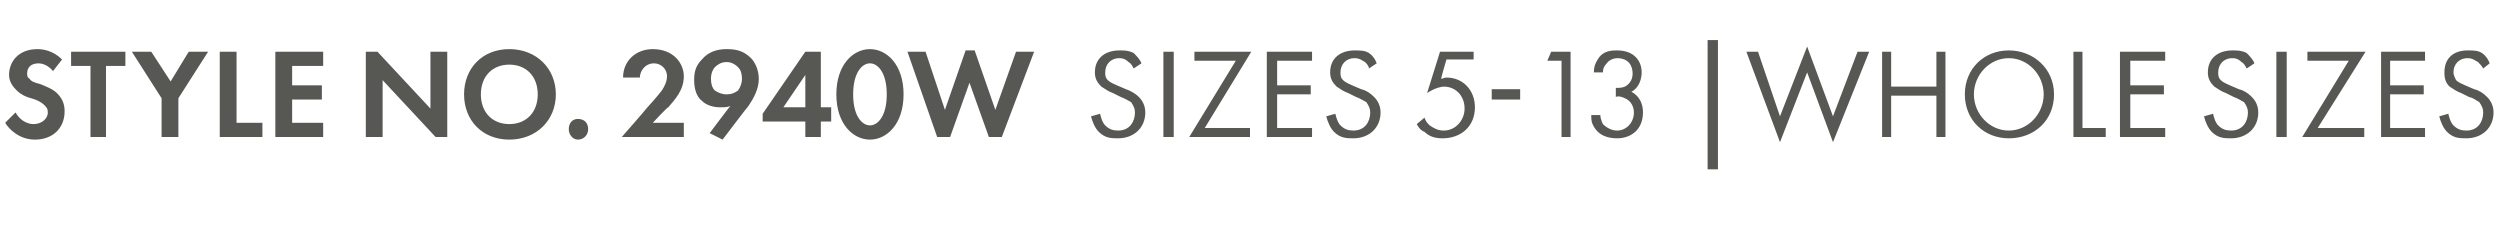 <?xml version="1.0" standalone="no"?><!DOCTYPE svg PUBLIC "-//W3C//DTD SVG 1.1//EN" "http://www.w3.org/Graphics/SVG/1.1/DTD/svg11.dtd"><svg xmlns="http://www.w3.org/2000/svg" version="1.1" width="193.4px" height="19.4px" viewBox="0 -3 193.4 19.4" style="top:-3px">  <desc>STYLE NO. 2940W SIZES 5 13 |whole Sizes</desc>  <defs/>  <g id="Polygon361833">    <path d="M 4.1 2.5 C 3.7 2 3.2 1.9 3 1.9 C 2.3 1.9 2.1 2.3 2.1 2.7 C 2.1 2.8 2.1 3 2.3 3.1 C 2.4 3.3 2.7 3.4 3.1 3.5 C 3.6 3.7 4.1 3.9 4.4 4.2 C 4.7 4.5 5 4.9 5 5.6 C 5 6.9 4.1 7.8 2.7 7.8 C 1.5 7.8 0.7 7 0.4 6.5 C 0.4 6.5 1.2 5.7 1.2 5.7 C 1.6 6.4 2.2 6.6 2.6 6.6 C 3.2 6.6 3.7 6.2 3.7 5.7 C 3.7 5.4 3.6 5.3 3.4 5.1 C 3.2 4.9 2.8 4.7 2.4 4.6 C 2 4.5 1.6 4.3 1.3 4 C 1.1 3.8 0.7 3.4 0.7 2.8 C 0.7 1.8 1.4 0.8 2.9 0.8 C 3.3 0.8 4.1 0.9 4.8 1.6 C 4.8 1.6 4.1 2.5 4.1 2.5 Z M 8.2 2.1 L 8.2 7.6 L 7 7.6 L 7 2.1 L 5.5 2.1 L 5.5 1 L 9.7 1 L 9.7 2.1 L 8.2 2.1 Z M 12.5 4.6 L 10.2 1 L 11.7 1 L 13.2 3.3 L 14.6 1 L 16.1 1 L 13.8 4.6 L 13.8 7.6 L 12.5 7.6 L 12.5 4.6 Z M 18.3 1 L 18.3 6.5 L 20.3 6.5 L 20.3 7.6 L 17 7.6 L 17 1 L 18.3 1 Z M 25 2.1 L 22.6 2.1 L 22.6 3.6 L 24.9 3.6 L 24.9 4.7 L 22.6 4.7 L 22.6 6.5 L 25 6.5 L 25 7.6 L 21.3 7.6 L 21.3 1 L 25 1 L 25 2.1 Z M 28.3 7.6 L 28.3 1 L 29.2 1 L 33.3 5.4 L 33.3 1 L 34.6 1 L 34.6 7.6 L 33.7 7.6 L 29.6 3.2 L 29.6 7.6 L 28.3 7.6 Z M 43 4.3 C 43 6.3 41.5 7.8 39.4 7.8 C 37.3 7.8 35.9 6.3 35.9 4.3 C 35.9 2.3 37.3 0.8 39.4 0.8 C 41.5 0.8 43 2.3 43 4.3 Z M 41.6 4.3 C 41.6 2.9 40.7 2 39.4 2 C 38.1 2 37.2 2.9 37.2 4.3 C 37.2 5.7 38.1 6.6 39.4 6.6 C 40.7 6.6 41.6 5.7 41.6 4.3 Z M 44.7 6.2 C 45.2 6.2 45.5 6.5 45.5 7 C 45.5 7.4 45.2 7.8 44.7 7.8 C 44.3 7.8 44 7.4 44 7 C 44 6.5 44.3 6.2 44.7 6.2 Z M 50 5.4 C 50.1 5.3 50.9 4.4 51.2 4 C 51.4 3.7 51.6 3.3 51.6 2.9 C 51.6 2.3 51.1 1.9 50.6 1.9 C 49.9 1.9 49.5 2.5 49.5 3 C 49.5 3 48.2 3 48.2 3 C 48.2 1.7 49.2 0.8 50.5 0.8 C 52.1 0.8 52.9 1.9 52.9 2.9 C 52.9 4 52.2 4.7 51.7 5.3 C 51.65 5.26 50.5 6.5 50.5 6.5 L 52.9 6.5 L 52.9 7.6 L 48.1 7.6 C 48.1 7.6 50.03 5.4 50 5.4 Z M 54.9 7.3 C 54.9 7.3 56.46 5.22 56.5 5.2 C 56.3 5.3 56 5.3 55.7 5.3 C 55.3 5.3 54.7 5.2 54.3 4.8 C 53.9 4.5 53.7 3.9 53.7 3.2 C 53.7 2.6 53.8 2.1 54.3 1.6 C 54.8 1 55.5 0.8 56.2 0.8 C 56.9 0.8 57.5 0.9 58.1 1.5 C 58.4 1.8 58.7 2.4 58.7 3.1 C 58.7 3.9 58.3 4.6 57.9 5.2 C 57.88 5.19 55.9 7.8 55.9 7.8 L 54.9 7.3 Z M 55.3 2.2 C 55.2 2.3 55 2.6 55 3.1 C 55 3.5 55.1 3.8 55.3 4 C 55.6 4.2 55.9 4.3 56.2 4.3 C 56.6 4.3 56.8 4.2 57.1 4 C 57.3 3.7 57.4 3.4 57.4 3.1 C 57.4 2.7 57.3 2.4 57.1 2.2 C 56.9 2 56.6 1.8 56.2 1.8 C 55.8 1.8 55.5 2 55.3 2.2 Z M 63.5 5.3 L 64.3 5.3 L 64.3 6.4 L 63.5 6.4 L 63.5 7.6 L 62.3 7.6 L 62.3 6.4 L 59 6.4 L 59 5.8 L 62.3 1 L 63.5 1 L 63.5 5.3 Z M 62.3 5.3 L 62.3 2.8 L 60.6 5.3 L 62.3 5.3 Z M 64.7 4.3 C 64.7 2 66 0.8 67.3 0.8 C 68.6 0.8 69.9 2 69.9 4.3 C 69.9 6.6 68.6 7.8 67.3 7.8 C 66 7.8 64.7 6.6 64.7 4.3 Z M 66 4.3 C 66 6 66.7 6.7 67.3 6.7 C 67.9 6.7 68.6 6 68.6 4.3 C 68.6 2.6 67.9 1.9 67.3 1.9 C 66.7 1.9 66 2.6 66 4.3 Z M 73.5 7.6 L 72.5 7.6 L 70.2 1 L 71.6 1 L 73.1 5.5 L 74.7 0.9 L 75.4 0.9 L 77 5.5 L 78.6 1 L 80 1 L 77.5 7.6 L 76.5 7.6 L 75 3.4 L 73.5 7.6 Z M 87.7 2.3 C 87.6 2.1 87.5 1.9 87.3 1.8 C 87.2 1.7 87 1.5 86.6 1.5 C 85.9 1.5 85.5 2 85.5 2.6 C 85.5 2.8 85.5 3 85.7 3.2 C 85.9 3.4 86.2 3.5 86.4 3.6 C 86.4 3.6 87.1 3.9 87.1 3.9 C 87.4 4 87.8 4.2 88.1 4.5 C 88.4 4.8 88.6 5.2 88.6 5.7 C 88.6 6.9 87.7 7.7 86.5 7.7 C 86 7.7 85.5 7.7 85 7.2 C 84.7 6.9 84.5 6.4 84.4 6 C 84.4 6 85.1 5.8 85.1 5.8 C 85.2 6.2 85.3 6.5 85.5 6.7 C 85.8 7 86.1 7.1 86.5 7.1 C 87.4 7.1 87.8 6.4 87.8 5.7 C 87.8 5.4 87.7 5.2 87.5 4.9 C 87.3 4.8 87 4.6 86.7 4.5 C 86.7 4.5 86.1 4.2 86.1 4.2 C 85.8 4.1 85.5 3.9 85.2 3.7 C 84.9 3.4 84.7 3.1 84.7 2.6 C 84.7 1.5 85.5 0.9 86.6 0.9 C 87 0.9 87.3 0.9 87.7 1.1 C 87.9 1.3 88.2 1.6 88.3 1.9 C 88.3 1.9 87.7 2.3 87.7 2.3 Z M 90.8 1 L 90.8 7.6 L 90 7.6 L 90 1 L 90.8 1 Z M 93.2 6.9 L 96.7 6.9 L 96.7 7.6 L 92 7.6 L 95.6 1.7 L 92.4 1.7 L 92.4 1 L 96.8 1 L 93.2 6.9 Z M 101.5 1.7 L 98.8 1.7 L 98.8 3.6 L 101.4 3.6 L 101.4 4.3 L 98.8 4.3 L 98.8 6.9 L 101.5 6.9 L 101.5 7.6 L 98 7.6 L 98 1 L 101.5 1 L 101.5 1.7 Z M 105.9 2.3 C 105.9 2.1 105.7 1.9 105.6 1.8 C 105.4 1.7 105.2 1.5 104.8 1.5 C 104.1 1.5 103.7 2 103.7 2.6 C 103.7 2.8 103.7 3 103.9 3.2 C 104.1 3.4 104.4 3.5 104.6 3.6 C 104.6 3.6 105.3 3.9 105.3 3.9 C 105.7 4 106 4.2 106.3 4.5 C 106.6 4.8 106.8 5.2 106.8 5.7 C 106.8 6.9 105.9 7.7 104.7 7.7 C 104.2 7.7 103.7 7.7 103.2 7.2 C 102.9 6.9 102.7 6.4 102.6 6 C 102.6 6 103.3 5.8 103.3 5.8 C 103.4 6.2 103.5 6.5 103.7 6.7 C 104 7 104.3 7.1 104.7 7.1 C 105.6 7.1 106 6.4 106 5.7 C 106 5.4 105.9 5.2 105.7 4.9 C 105.5 4.8 105.2 4.6 104.9 4.5 C 104.9 4.5 104.3 4.2 104.3 4.2 C 104 4.1 103.7 3.9 103.4 3.7 C 103.1 3.4 102.9 3.1 102.9 2.6 C 102.9 1.5 103.7 0.9 104.8 0.9 C 105.2 0.9 105.6 0.9 105.9 1.1 C 106.2 1.3 106.4 1.6 106.5 1.9 C 106.5 1.9 105.9 2.3 105.9 2.3 Z M 114 1.6 L 111.9 1.6 C 111.9 1.6 111.45 3.08 111.5 3.1 C 111.6 3.1 111.7 3 111.9 3 C 113.2 3 114.1 4 114.1 5.3 C 114.1 6.8 113 7.7 111.6 7.7 C 111.1 7.7 110.6 7.6 110.2 7.2 C 109.9 7.1 109.7 6.8 109.6 6.6 C 109.6 6.6 110.2 6.1 110.2 6.1 C 110.3 6.4 110.4 6.5 110.6 6.7 C 110.9 6.9 111.2 7.1 111.7 7.1 C 112.6 7.1 113.3 6.3 113.3 5.4 C 113.3 4.4 112.6 3.7 111.7 3.7 C 111.5 3.7 111 3.8 110.4 4.2 C 110.4 4.18 111.4 1 111.4 1 L 114 1 L 114 1.6 Z M 115.4 3.9 L 117.6 3.9 L 117.6 4.7 L 115.4 4.7 L 115.4 3.9 Z M 120.8 1.7 L 119.7 1.7 L 120 1 L 121.5 1 L 121.5 7.6 L 120.8 7.6 L 120.8 1.7 Z M 123.3 2.6 C 123.3 2.2 123.4 1.9 123.6 1.6 C 124 0.9 124.7 0.9 125.1 0.9 C 126.4 0.9 127 1.7 127 2.6 C 127 3.1 126.8 3.8 126.2 4.1 C 126.4 4.2 127.1 4.6 127.1 5.7 C 127.1 7 126.2 7.7 125.1 7.7 C 124.4 7.7 123.6 7.5 123.2 6.6 C 123.1 6.4 123.1 6.1 123.1 5.9 C 123.1 5.9 123.8 5.9 123.8 5.9 C 123.8 6.1 123.9 6.4 124 6.6 C 124.3 6.9 124.7 7.1 125.1 7.1 C 125.8 7.1 126.4 6.5 126.4 5.7 C 126.4 5.3 126.2 4.8 125.7 4.6 C 125.5 4.5 125.2 4.4 125 4.5 C 125 4.5 125 3.8 125 3.8 C 125.2 3.8 125.5 3.8 125.7 3.7 C 125.9 3.6 126.3 3.3 126.3 2.7 C 126.3 2.1 126 1.5 125.1 1.5 C 124.9 1.5 124.5 1.6 124.3 1.9 C 124.1 2.1 124 2.3 124 2.6 C 124 2.6 123.3 2.6 123.3 2.6 Z M 132.1 0.1 L 132.9 0.1 L 132.9 10.1 L 132.1 10.1 L 132.1 0.1 Z M 136 1 L 137.7 6 L 139.8 0.6 L 141.8 6 L 143.7 1 L 144.6 1 L 141.8 8 L 139.8 2.6 L 137.7 8 L 135.1 1 L 136 1 Z M 146.3 3.7 L 149.8 3.7 L 149.8 1 L 150.5 1 L 150.5 7.6 L 149.8 7.6 L 149.8 4.4 L 146.3 4.4 L 146.3 7.6 L 145.6 7.6 L 145.6 1 L 146.3 1 L 146.3 3.7 Z M 152 4.3 C 152 2.3 153.5 0.9 155.4 0.9 C 157.3 0.9 158.9 2.3 158.9 4.3 C 158.9 6.3 157.4 7.7 155.4 7.7 C 153.5 7.7 152 6.3 152 4.3 Z M 152.7 4.3 C 152.7 5.8 153.9 7.1 155.4 7.1 C 156.9 7.1 158.1 5.8 158.1 4.3 C 158.1 2.8 156.9 1.5 155.4 1.5 C 153.9 1.5 152.7 2.8 152.7 4.3 Z M 161.1 1 L 161.1 6.9 L 162.9 6.9 L 162.9 7.6 L 160.4 7.6 L 160.4 1 L 161.1 1 Z M 167.5 1.7 L 164.8 1.7 L 164.8 3.6 L 167.4 3.6 L 167.4 4.3 L 164.8 4.3 L 164.8 6.9 L 167.5 6.9 L 167.5 7.6 L 164 7.6 L 164 1 L 167.5 1 L 167.5 1.7 Z M 173.8 2.3 C 173.7 2.1 173.6 1.9 173.4 1.8 C 173.3 1.7 173.1 1.5 172.7 1.5 C 172 1.5 171.6 2 171.6 2.6 C 171.6 2.8 171.6 3 171.8 3.2 C 172 3.4 172.3 3.5 172.5 3.6 C 172.5 3.6 173.2 3.9 173.2 3.9 C 173.6 4 173.9 4.2 174.2 4.5 C 174.5 4.8 174.7 5.2 174.7 5.7 C 174.7 6.9 173.8 7.7 172.6 7.7 C 172.1 7.7 171.6 7.7 171.1 7.2 C 170.8 6.9 170.6 6.4 170.5 6 C 170.5 6 171.2 5.8 171.2 5.8 C 171.3 6.2 171.4 6.5 171.6 6.7 C 171.9 7 172.2 7.1 172.6 7.1 C 173.5 7.1 173.9 6.4 173.9 5.7 C 173.9 5.4 173.8 5.2 173.6 4.9 C 173.4 4.8 173.1 4.6 172.8 4.5 C 172.8 4.5 172.2 4.2 172.2 4.2 C 171.9 4.1 171.6 3.9 171.3 3.7 C 171 3.4 170.8 3.1 170.8 2.6 C 170.8 1.5 171.6 0.9 172.7 0.9 C 173.1 0.9 173.4 0.9 173.8 1.1 C 174 1.3 174.3 1.6 174.4 1.9 C 174.4 1.9 173.8 2.3 173.8 2.3 Z M 176.9 1 L 176.9 7.6 L 176.1 7.6 L 176.1 1 L 176.9 1 Z M 179.3 6.9 L 182.9 6.9 L 182.9 7.6 L 178.1 7.6 L 181.7 1.7 L 178.5 1.7 L 178.5 1 L 183 1 L 179.3 6.9 Z M 187.6 1.7 L 184.9 1.7 L 184.9 3.6 L 187.5 3.6 L 187.5 4.3 L 184.9 4.3 L 184.9 6.9 L 187.6 6.9 L 187.6 7.6 L 184.2 7.6 L 184.2 1 L 187.6 1 L 187.6 1.7 Z M 192.1 2.3 C 192 2.1 191.8 1.9 191.7 1.8 C 191.5 1.7 191.3 1.5 190.9 1.5 C 190.2 1.5 189.8 2 189.8 2.6 C 189.8 2.8 189.9 3 190 3.2 C 190.2 3.4 190.5 3.5 190.7 3.6 C 190.7 3.6 191.4 3.9 191.4 3.9 C 191.8 4 192.1 4.2 192.4 4.5 C 192.7 4.8 192.9 5.2 192.9 5.7 C 192.9 6.9 192 7.7 190.8 7.7 C 190.3 7.7 189.8 7.7 189.3 7.2 C 189 6.9 188.8 6.4 188.7 6 C 188.7 6 189.4 5.8 189.4 5.8 C 189.5 6.2 189.6 6.5 189.8 6.7 C 190.1 7 190.4 7.1 190.8 7.1 C 191.7 7.1 192.1 6.4 192.1 5.7 C 192.1 5.4 192 5.2 191.8 4.9 C 191.6 4.8 191.4 4.6 191 4.5 C 191 4.5 190.4 4.2 190.4 4.2 C 190.1 4.1 189.8 3.9 189.5 3.7 C 189.2 3.4 189.1 3.1 189.1 2.6 C 189.1 1.5 189.8 0.9 190.9 0.9 C 191.3 0.9 191.7 0.9 192 1.1 C 192.3 1.3 192.5 1.6 192.6 1.9 C 192.6 1.9 192.1 2.3 192.1 2.3 Z " stroke="none" fill="#575753"/>  </g></svg>
